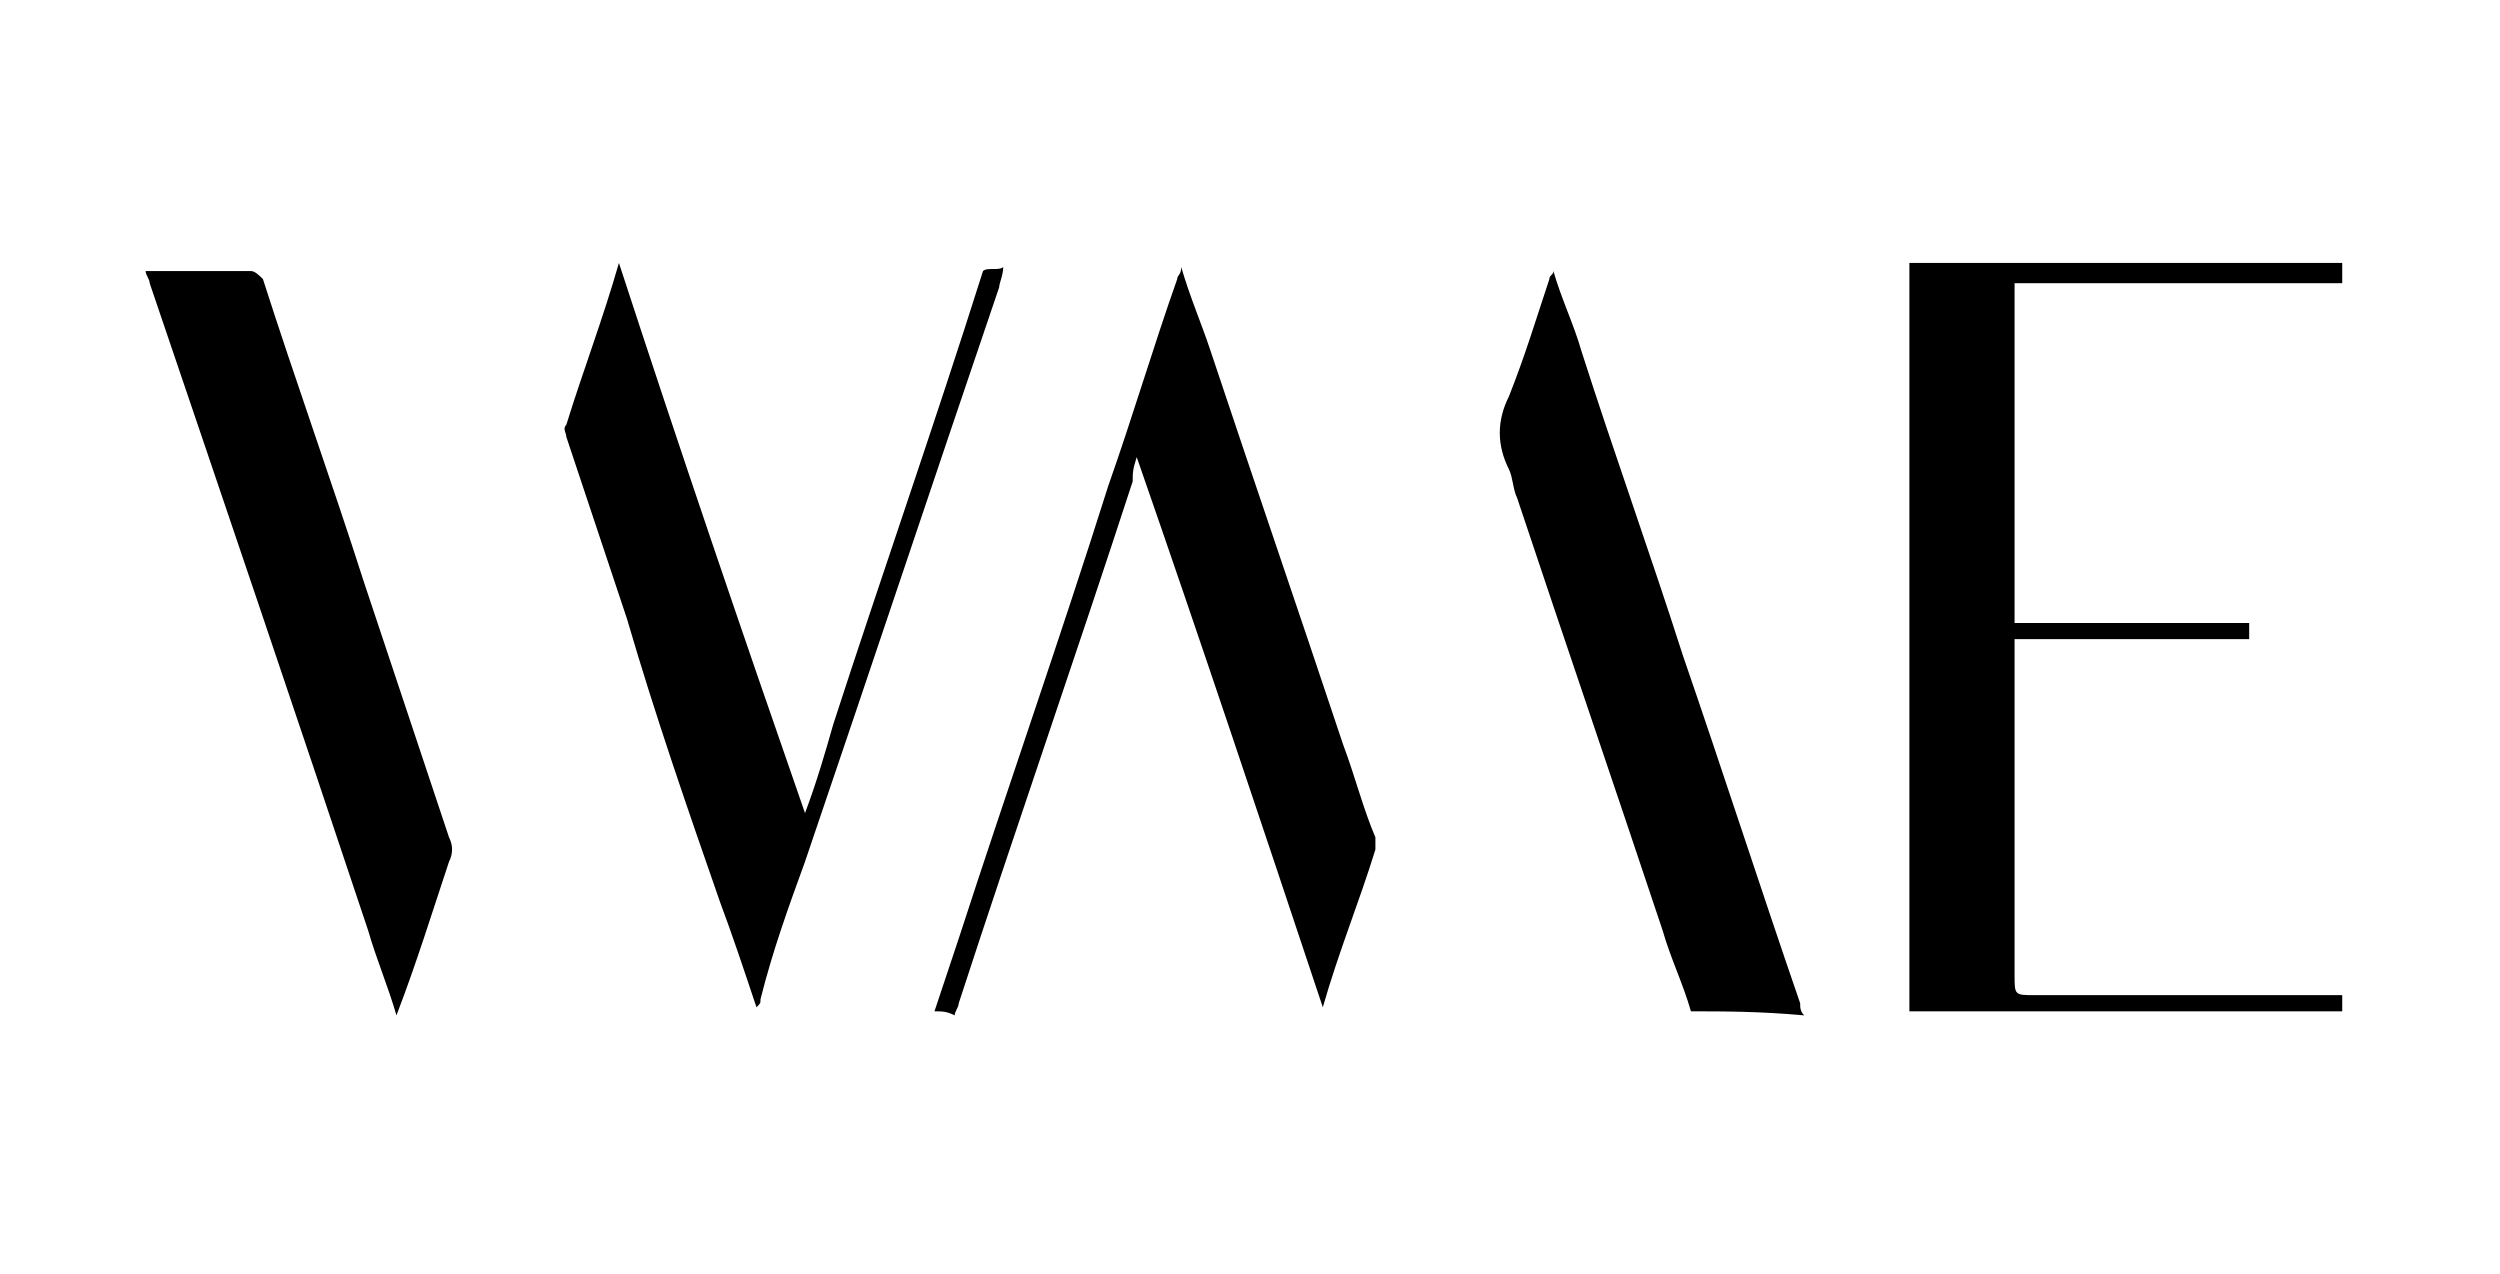 <?xml version="1.0" encoding="utf-8"?>
<!-- Generator: Adobe Illustrator 28.0.0, SVG Export Plug-In . SVG Version: 6.00 Build 0)  -->
<svg version="1.1" id="Layer_1" xmlns="http://www.w3.org/2000/svg" xmlns:xlink="http://www.w3.org/1999/xlink" x="0px" y="0px"
	 viewBox="0 0 61.8 31.5" style="enable-background:new 0 0 61.8 31.5;" xml:space="preserve">
<g id="_x37_E9XDs_00000096021196181297700970000013544094864754538928_">
	<g>
		<path d="M57.9,7c-2.4,0-4.8,0-7.3,0c-0.2,0-0.5,0-0.8,0c0,2.8,0,5.6,0,8.4c1.9,0,3.8,0,5.8,0c0,0.1,0,0.2,0,0.4
			c-1.9,0-3.9,0-5.8,0c0,0.1,0,0.2,0,0.3c0,2.7,0,5.4,0,8c0,0.5,0,0.5,0.5,0.5c2.5,0,4.9,0,7.4,0c0.1,0,0.1,0,0.2,0
			c0,0.1,0,0.3,0,0.4c-3.6,0-7.1,0-10.7,0c0-0.4,0-0.8,0-1.2c0-5.7,0-11.3,0-17c0-0.1,0-0.2,0-0.3c0,0,0,0,0.1,0c0.1,0,0.2,0,0.4,0
			c3.2,0,6.5,0,9.7,0c0.2,0,0.3,0,0.5,0C57.9,6.8,57.9,6.9,57.9,7z"/>
		<path d="M23.1,25c0.2-0.6,0.4-1.2,0.6-1.8c1.2-3.7,2.5-7.4,3.7-11.2c0.6-1.7,1.1-3.4,1.7-5.1c0-0.1,0.1-0.1,0.1-0.3
			c0.2,0.7,0.5,1.4,0.7,2c1.1,3.3,2.2,6.5,3.3,9.8c0.3,0.8,0.5,1.6,0.8,2.3c0,0.1,0,0.2,0,0.3c-0.4,1.3-0.9,2.5-1.3,3.9
			c-1.5-4.5-3-9-4.6-13.6C28,11.6,28,11.7,28,11.9c-1.4,4.3-2.9,8.6-4.3,12.9c0,0.1-0.1,0.2-0.1,0.3C23.4,25,23.3,25,23.1,25z"/>
		<path d="M24.8,6.6c0,0.2-0.1,0.4-0.1,0.5c-1.6,4.7-3.2,9.5-4.8,14.2c-0.4,1.1-0.8,2.2-1.1,3.4c0,0.1,0,0.1-0.1,0.2
			c-0.3-0.9-0.6-1.8-0.9-2.6c-0.8-2.3-1.6-4.6-2.3-7c-0.5-1.5-1-3-1.5-4.5c0-0.1-0.1-0.2,0-0.3c0.4-1.3,0.9-2.6,1.3-4
			c1.5,4.6,3,9,4.6,13.6c0.3-0.8,0.5-1.5,0.7-2.2c1.2-3.7,2.5-7.4,3.7-11.2C24.4,6.6,24.7,6.7,24.8,6.6C24.8,6.6,24.8,6.6,24.8,6.6z
			"/>
		<path d="M41.8,25c-0.2-0.7-0.5-1.3-0.7-2c-1.2-3.6-2.4-7.1-3.6-10.7c-0.1-0.2-0.1-0.5-0.2-0.7c-0.3-0.6-0.3-1.2,0-1.8
			c0.4-1,0.7-2,1-2.9c0-0.1,0.1-0.1,0.1-0.2c0.2,0.7,0.5,1.3,0.7,2c0.8,2.5,1.7,5,2.5,7.5c1,2.9,1.9,5.7,2.9,8.6
			c0,0.1,0,0.2,0.1,0.3C43.5,25,42.6,25,41.8,25z"/>
		<path d="M3.6,6.7c0.9,0,1.7,0,2.6,0c0.1,0,0.2,0.1,0.3,0.2c0.8,2.5,1.7,5,2.5,7.5c0.7,2.1,1.4,4.2,2.1,6.3c0.1,0.2,0.1,0.4,0,0.6
			c-0.4,1.2-0.8,2.5-1.3,3.8c-0.2-0.7-0.5-1.4-0.7-2.1C7.3,17.6,5.5,12.3,3.7,7C3.7,6.9,3.6,6.8,3.6,6.7C3.6,6.7,3.6,6.7,3.6,6.7z"
			/>
	</g>
</g>
</svg>
